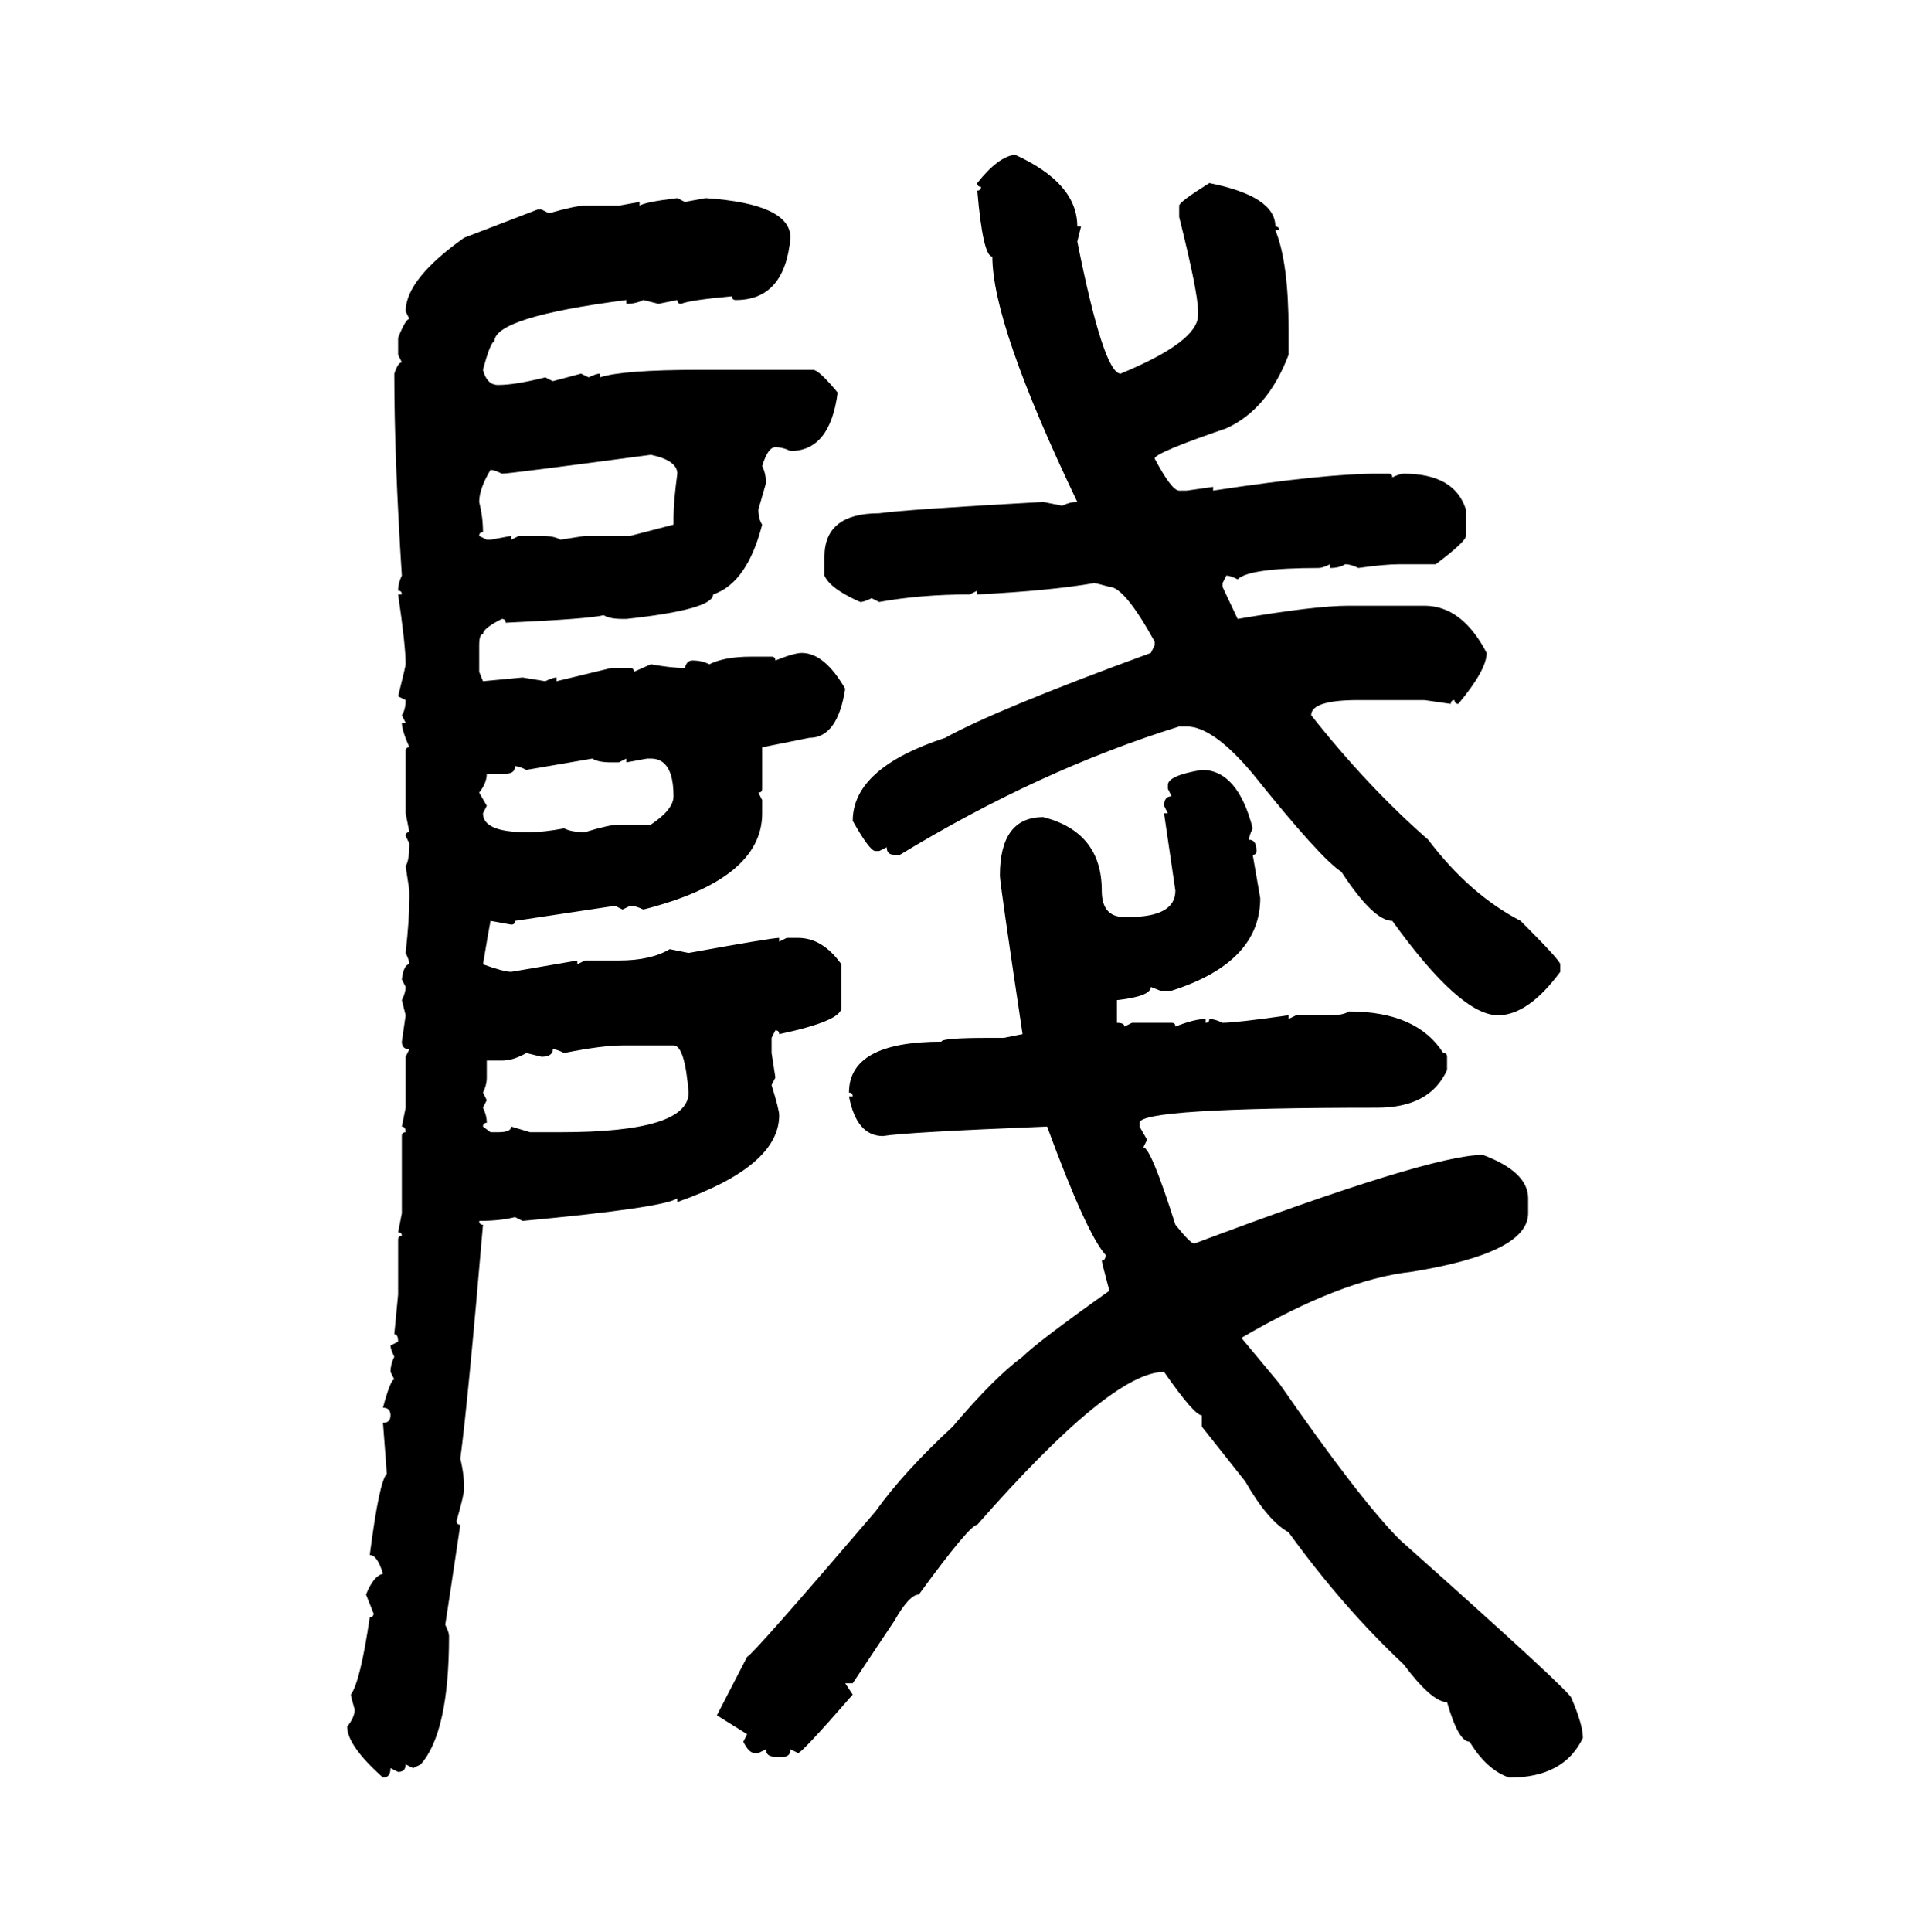 <svg xmlns="http://www.w3.org/2000/svg" xmlns:xlink="http://www.w3.org/1999/xlink" width="299.707" height="300"><path d="M157.62 24.02L157.62 24.02Q167.29 28.42 167.29 35.16L167.29 35.16L167.87 35.16L167.29 37.50Q171.39 58.01 174.02 58.01L174.02 58.01Q186.04 53.03 186.04 48.93L186.04 48.93L186.04 48.34Q186.04 45.41 183.11 33.69L183.11 33.69L183.11 31.93Q183.11 31.35 187.79 28.42L187.79 28.42Q198.05 30.47 198.05 35.16L198.05 35.16Q198.63 35.16 198.63 35.74L198.63 35.74L198.05 35.74Q200.10 40.72 200.10 51.27L200.10 51.27L200.10 55.08Q196.88 63.57 190.43 66.50L190.43 66.50Q179.30 70.31 179.30 71.19L179.30 71.19Q181.93 76.17 183.11 76.17L183.11 76.17L184.28 76.17L188.38 75.59L188.38 76.17Q205.66 73.54 213.87 73.54L213.87 73.54L215.63 73.54Q216.21 73.54 216.21 74.12L216.21 74.12Q217.38 73.54 217.97 73.54L217.97 73.54Q225.88 73.54 227.64 79.10L227.64 79.10L227.64 83.20Q227.64 84.08 222.95 87.60L222.95 87.60L217.38 87.60Q215.04 87.60 210.94 88.18L210.94 88.18Q209.77 87.60 208.89 87.60L208.89 87.60Q208.01 88.18 206.54 88.18L206.54 88.18L206.54 87.60Q205.37 88.18 204.79 88.18L204.79 88.18Q193.95 88.18 192.19 89.94L192.19 89.94Q191.02 89.36 190.43 89.36L190.43 89.36L189.84 90.53L189.84 91.11L192.19 96.09Q204.20 94.04 209.47 94.04L209.47 94.04L221.19 94.04Q227.05 94.04 230.86 101.37L230.86 101.37Q230.86 104.00 226.46 109.28L226.46 109.28Q225.88 109.28 225.88 108.69L225.88 108.69Q225.29 108.69 225.29 109.28L225.29 109.28L221.19 108.69L210.94 108.69Q203.61 108.69 203.61 111.04L203.61 111.04Q212.40 122.17 221.78 130.37L221.78 130.37Q228.22 138.87 236.13 142.97L236.13 142.97Q242.29 149.12 242.29 149.71L242.29 149.71L242.29 150.88Q237.30 157.62 232.62 157.62L232.62 157.62Q226.76 157.62 216.21 142.97L216.21 142.97Q213.28 142.97 208.30 135.35L208.30 135.35Q205.08 133.30 194.53 120.12L194.53 120.12Q188.38 112.79 184.28 112.79L184.28 112.79L183.11 112.79Q161.43 119.53 139.75 132.71L139.75 132.71L138.87 132.71Q137.70 132.71 137.70 131.54L137.70 131.54L136.52 132.13L135.94 132.13Q135.06 132.13 132.42 127.44L132.42 127.44Q132.42 119.24 146.78 114.55L146.78 114.55Q154.69 110.16 178.71 101.37L178.71 101.37L179.30 100.20L179.30 99.61Q174.61 91.11 172.27 91.11L172.27 91.11Q170.21 90.53 169.92 90.53L169.92 90.53Q163.18 91.70 151.76 92.29L151.76 92.29L151.76 91.70L150.59 92.29Q142.97 92.29 136.52 93.46L136.52 93.46L135.35 92.87Q134.18 93.46 133.59 93.46L133.59 93.46Q128.91 91.41 128.03 89.36L128.03 89.36L128.03 86.43Q128.03 79.69 136.52 79.69L136.52 79.69Q140.63 79.10 162.01 77.93L162.01 77.93L164.94 78.52Q166.11 77.93 167.29 77.93L167.29 77.93Q154.10 50.39 154.10 39.84L154.10 39.84Q152.64 39.84 151.76 29.59L151.76 29.59Q152.34 29.59 152.34 29.00L152.34 29.00Q151.76 29.00 151.76 28.42L151.76 28.42Q154.98 24.32 157.62 24.02ZM105.18 30.76L105.18 30.76L106.35 31.35L109.57 30.76Q122.75 31.64 122.75 36.91L122.75 36.91Q121.88 46.58 114.26 46.58L114.26 46.58Q113.67 46.58 113.67 46.00L113.67 46.00Q107.23 46.58 105.76 47.17L105.76 47.17Q105.18 47.17 105.18 46.58L105.18 46.58L102.25 47.17L99.90 46.58Q98.73 47.17 97.27 47.17L97.27 47.17L97.27 46.58Q76.76 49.22 76.76 53.03L76.76 53.03Q76.17 53.03 75 57.42L75 57.42Q75.59 59.77 77.34 59.77L77.34 59.77Q79.98 59.77 84.67 58.59L84.67 58.59L85.84 59.18L90.23 58.01L91.41 58.59Q92.58 58.01 93.16 58.01L93.16 58.01L93.16 58.59Q96.68 57.42 108.69 57.42L108.69 57.42L126.27 57.42Q127.15 57.42 130.08 60.94L130.08 60.94Q128.91 70.02 122.75 70.02L122.75 70.02Q121.58 69.43 120.41 69.43L120.41 69.43Q119.24 69.43 118.36 72.36L118.36 72.36Q118.95 73.54 118.95 75L118.95 75L117.77 79.10Q117.77 80.57 118.36 81.45L118.36 81.45Q116.02 90.53 110.74 92.29L110.74 92.29Q110.74 94.63 97.27 96.09L97.27 96.09L96.68 96.09Q94.63 96.09 93.75 95.51L93.75 95.51Q91.41 96.09 78.52 96.68L78.52 96.68Q78.52 96.09 77.93 96.09L77.93 96.09Q75 97.56 75 98.44L75 98.44Q74.41 98.44 74.41 100.20L74.41 100.20L74.41 104.30L75 105.76L81.15 105.18L84.67 105.76Q85.84 105.18 86.43 105.18L86.43 105.18L86.43 105.76L94.92 103.71L97.85 103.71Q98.44 103.71 98.44 104.30L98.44 104.30L101.07 103.13Q104.30 103.71 106.35 103.71L106.35 103.71Q106.64 102.54 107.52 102.54L107.52 102.54Q108.98 102.54 110.16 103.13L110.16 103.13Q112.50 101.95 116.60 101.95L116.60 101.95L119.82 101.95Q120.41 101.95 120.41 102.54L120.41 102.54Q123.34 101.37 124.51 101.37L124.51 101.37Q128.03 101.37 131.25 106.93L131.25 106.93Q130.08 114.55 125.68 114.55L125.68 114.55L118.36 116.02L118.36 122.46Q118.36 123.05 117.77 123.05L117.77 123.05L118.36 124.22L118.36 126.27Q118.36 136.52 99.90 141.21L99.90 141.21Q98.73 140.63 97.85 140.63L97.85 140.63L96.68 141.21L95.51 140.63L79.98 142.97Q79.98 143.55 79.39 143.55L79.39 143.55L76.17 142.97Q75.88 144.43 75 149.71L75 149.71Q78.22 150.88 79.39 150.88L79.39 150.88L89.65 149.12L89.65 149.71L90.82 149.12L96.09 149.12Q101.07 149.12 104.00 147.36L104.00 147.36L106.93 147.95Q119.82 145.61 121.00 145.61L121.00 145.61L121.00 146.19L122.17 145.61L123.93 145.61Q127.73 145.61 130.66 149.71L130.66 149.71L130.66 156.45Q130.66 158.50 121.00 160.55L121.00 160.55Q121.00 159.96 120.41 159.96L120.41 159.96L119.82 161.13L119.82 163.48L120.41 167.29L119.82 168.46Q121.00 172.27 121.00 173.14L121.00 173.14Q121.00 181.05 105.18 186.62L105.18 186.62L105.18 186.04Q103.13 187.50 81.15 189.55L81.15 189.55L79.98 188.96Q77.64 189.55 74.41 189.55L74.41 189.55Q74.41 190.14 75 190.14L75 190.14Q72.66 217.68 71.48 226.46L71.48 226.46Q72.07 228.81 72.07 231.15L72.07 231.15Q72.07 232.03 70.90 236.13L70.90 236.13Q70.90 236.72 71.48 236.72L71.48 236.72Q69.43 250.49 69.14 252.25L69.14 252.25Q69.73 253.42 69.73 254.00L69.73 254.00Q69.73 268.95 65.33 273.93L65.33 273.93L64.16 274.51L62.99 273.93Q62.99 275.10 61.82 275.10L61.82 275.10L60.64 274.51Q60.64 275.98 59.47 275.98L59.47 275.98Q53.91 271.00 53.91 268.07L53.91 268.07Q55.08 266.60 55.08 265.43L55.08 265.43Q54.49 263.38 54.49 263.09L54.49 263.09Q55.96 261.04 57.42 251.07L57.42 251.07Q58.01 251.07 58.01 250.49L58.01 250.49L56.84 247.56Q58.01 244.63 59.47 244.34L59.47 244.34Q58.59 241.41 57.42 241.41L57.42 241.41Q58.89 229.98 60.06 228.81L60.06 228.81Q60.06 228.52 59.47 220.90L59.47 220.90Q60.64 220.90 60.64 219.73L60.64 219.73Q60.64 218.55 59.47 218.55L59.47 218.55Q60.64 214.16 61.23 214.16L61.23 214.16L60.64 212.99Q60.64 211.82 61.23 210.64L61.23 210.64Q60.64 209.47 60.64 208.89L60.64 208.89L61.82 208.30Q61.82 207.13 61.23 207.13L61.23 207.13L61.82 200.98L61.82 192.48Q61.82 191.89 62.40 191.89L62.40 191.89Q62.40 191.31 61.82 191.31L61.82 191.31L62.40 188.38L62.40 176.37Q62.40 175.78 62.99 175.78L62.99 175.78Q62.99 174.90 62.40 174.90L62.40 174.90L62.99 171.97L62.99 164.06L63.57 162.89Q62.40 162.89 62.40 161.72L62.40 161.72L62.99 157.62L62.40 155.27Q62.99 154.10 62.99 153.22L62.99 153.22L62.40 152.05Q62.70 149.71 63.57 149.71L63.57 149.71Q63.57 149.12 62.99 147.95L62.99 147.95Q63.57 142.68 63.57 139.45L63.57 139.45L63.57 138.28L62.99 134.47Q63.57 133.59 63.57 130.96L63.57 130.96L62.99 129.79Q62.99 129.20 63.57 129.20L63.57 129.20L62.99 126.27L62.99 116.60Q62.99 116.02 63.57 116.02L63.57 116.02Q62.40 113.38 62.40 112.21L62.40 112.21L62.99 112.21L62.40 111.04Q62.99 110.16 62.99 108.69L62.99 108.69L61.82 108.11Q62.99 103.42 62.99 103.13L62.99 103.13Q62.99 100.20 61.82 92.29L61.82 92.29L62.40 92.29Q62.40 91.70 61.82 91.70L61.82 91.70Q61.82 90.53 62.40 89.36L62.40 89.36Q61.23 71.19 61.23 58.01L61.23 58.01Q61.82 56.25 62.40 56.25L62.40 56.25L61.82 55.08L61.82 52.44Q62.99 49.51 63.57 49.51L63.57 49.51L62.99 48.34Q62.99 43.36 72.07 36.91L72.07 36.91L83.50 32.52L84.08 32.52L85.25 33.11Q89.36 31.93 90.82 31.93L90.82 31.93L96.09 31.93L99.32 31.35L99.32 31.93Q100.20 31.35 105.18 30.76ZM77.93 73.54L77.93 73.54Q76.76 72.95 76.17 72.95L76.17 72.95Q74.41 75.88 74.41 77.93L74.41 77.93Q75 80.27 75 82.62L75 82.62Q74.41 82.62 74.41 83.20L74.41 83.20L75.59 83.79L76.17 83.79L79.39 83.20L79.39 83.79L80.57 83.20L84.08 83.20Q86.13 83.20 87.01 83.79L87.01 83.79L90.82 83.20L97.85 83.20L104.59 81.45L104.59 80.27Q104.59 77.93 105.18 73.54L105.18 73.54Q105.18 71.48 101.07 70.61L101.07 70.61Q79.10 73.54 77.93 73.54ZM91.99 117.77L81.74 119.53Q80.57 118.95 79.98 118.95L79.98 118.95Q79.98 120.12 78.52 120.12L78.52 120.12L75.59 120.12Q75.59 121.58 74.41 123.05L74.41 123.05L75.59 125.10L75 126.27Q75 129.20 81.74 129.20L81.74 129.20L82.32 129.20Q84.38 129.20 87.60 128.61L87.60 128.61Q88.77 129.20 90.82 129.20L90.82 129.20Q94.63 128.03 96.09 128.03L96.09 128.03L101.07 128.03Q104.59 125.68 104.59 123.63L104.59 123.63Q104.59 117.77 101.07 117.77L101.07 117.77L100.49 117.77L97.27 118.36L97.27 117.77L96.09 118.36L94.92 118.36Q92.87 118.36 91.99 117.77L91.99 117.77ZM186.62 119.53L186.62 119.53Q192.19 119.53 194.53 128.61L194.53 128.61Q193.95 129.79 193.95 130.37L193.95 130.37Q195.12 130.37 195.12 132.13L195.12 132.13Q195.12 132.71 194.53 132.71L194.53 132.71L195.70 139.45Q195.70 149.41 181.93 153.81L181.93 153.81L180.18 153.81L178.71 153.22Q178.71 154.69 173.44 155.27L173.44 155.27L173.44 158.79Q174.61 158.79 174.61 159.38L174.61 159.38L175.78 158.79L181.93 158.79Q182.52 158.79 182.52 159.38L182.52 159.38Q185.45 158.20 187.21 158.20L187.21 158.20L187.21 158.79Q187.79 158.79 187.79 158.20L187.79 158.20Q188.67 158.20 189.84 158.79L189.84 158.79Q191.89 158.79 200.10 157.62L200.10 157.62L200.10 158.20L201.27 157.62L206.54 157.62Q208.59 157.62 209.47 157.03L209.47 157.03Q220.02 157.03 224.12 163.48L224.12 163.48Q224.71 163.48 224.71 164.06L224.71 164.06L224.71 166.11Q222.07 171.97 213.87 171.97L213.87 171.97Q176.95 171.97 176.95 174.32L176.95 174.32L176.95 174.90L178.13 176.95L177.54 178.13Q178.71 178.13 182.52 190.14L182.52 190.14Q184.86 193.07 185.45 193.07L185.45 193.07Q222.07 179.30 230.27 179.30L230.27 179.30Q237.30 181.93 237.30 186.04L237.30 186.04L237.30 188.38Q237.30 194.53 219.14 197.46L219.14 197.46Q208.30 198.63 192.77 207.71L192.77 207.71L198.63 214.75Q211.23 232.91 217.38 239.06L217.38 239.06Q244.04 262.79 244.04 263.67L244.04 263.67Q245.80 267.77 245.80 269.82L245.80 269.82Q242.87 275.98 234.38 275.98L234.38 275.98Q230.86 274.80 228.22 270.41L228.22 270.41Q226.46 270.41 224.71 264.26L224.71 264.26Q222.36 264.26 217.97 258.40L217.97 258.40Q208.59 249.61 200.10 237.89L200.10 237.89Q196.88 236.13 193.36 229.98L193.36 229.98L186.62 221.48L186.62 219.73Q185.45 219.73 180.76 212.99L180.76 212.99Q172.56 212.99 151.76 236.72L151.76 236.72Q150.59 236.72 142.68 247.56L142.68 247.56Q141.21 247.56 138.87 251.66L138.87 251.66L132.42 261.33L131.25 261.33L132.42 263.09Q124.51 272.17 123.93 272.17L123.93 272.17L122.75 271.58Q122.75 272.75 121.58 272.75L121.58 272.75L120.41 272.75Q118.95 272.75 118.95 271.58L118.95 271.58L117.77 272.17L117.19 272.17Q116.31 272.17 115.43 270.41L115.43 270.41L116.02 269.24L111.33 266.31L116.02 257.23Q116.89 256.93 135.94 234.67L135.94 234.67Q140.33 228.52 147.95 221.48L147.95 221.48Q154.39 213.87 158.79 210.64L158.79 210.64Q161.13 208.30 172.27 200.39L172.27 200.39Q171.09 196.00 171.09 195.70L171.09 195.70Q171.68 195.70 171.68 194.82L171.68 194.82Q168.75 191.60 162.60 174.90L162.60 174.90Q140.63 175.78 137.11 176.37L137.11 176.37Q133.01 176.37 131.84 170.21L131.84 170.21L132.42 170.21Q132.42 169.63 131.84 169.63L131.84 169.63Q131.84 161.72 146.19 161.72L146.19 161.72Q146.19 161.13 153.52 161.13L153.52 161.13L155.86 161.13L158.79 160.55Q155.27 137.11 155.27 135.94L155.27 135.94Q155.27 126.86 162.01 126.86L162.01 126.86Q171.09 129.20 171.09 138.28L171.09 138.28Q171.09 142.38 174.61 142.38L174.61 142.38L175.20 142.38Q182.52 142.38 182.52 138.28L182.52 138.28L180.76 126.27L181.35 126.27L180.76 125.10Q180.76 123.63 181.93 123.63L181.93 123.63L181.35 122.46L181.35 121.88Q181.35 120.41 186.62 119.53ZM87.60 163.48L87.60 163.48Q86.43 162.89 85.84 162.89L85.84 162.89Q85.84 164.06 84.08 164.06L84.08 164.06L81.74 163.48Q79.69 164.65 77.93 164.65L77.93 164.65L75.59 164.65L75.59 167.29Q75.59 168.46 75 169.63L75 169.63L75.59 170.80L75 171.97Q75.59 173.14 75.59 174.32L75.59 174.32Q75 174.32 75 174.90L75 174.90L76.17 175.78L77.34 175.78Q79.39 175.78 79.39 174.90L79.39 174.90L82.32 175.78L87.01 175.78Q106.93 175.78 106.93 169.63L106.93 169.63Q106.35 162.30 104.59 162.30L104.59 162.30L96.68 162.30Q93.46 162.30 87.60 163.48Z"/></svg>